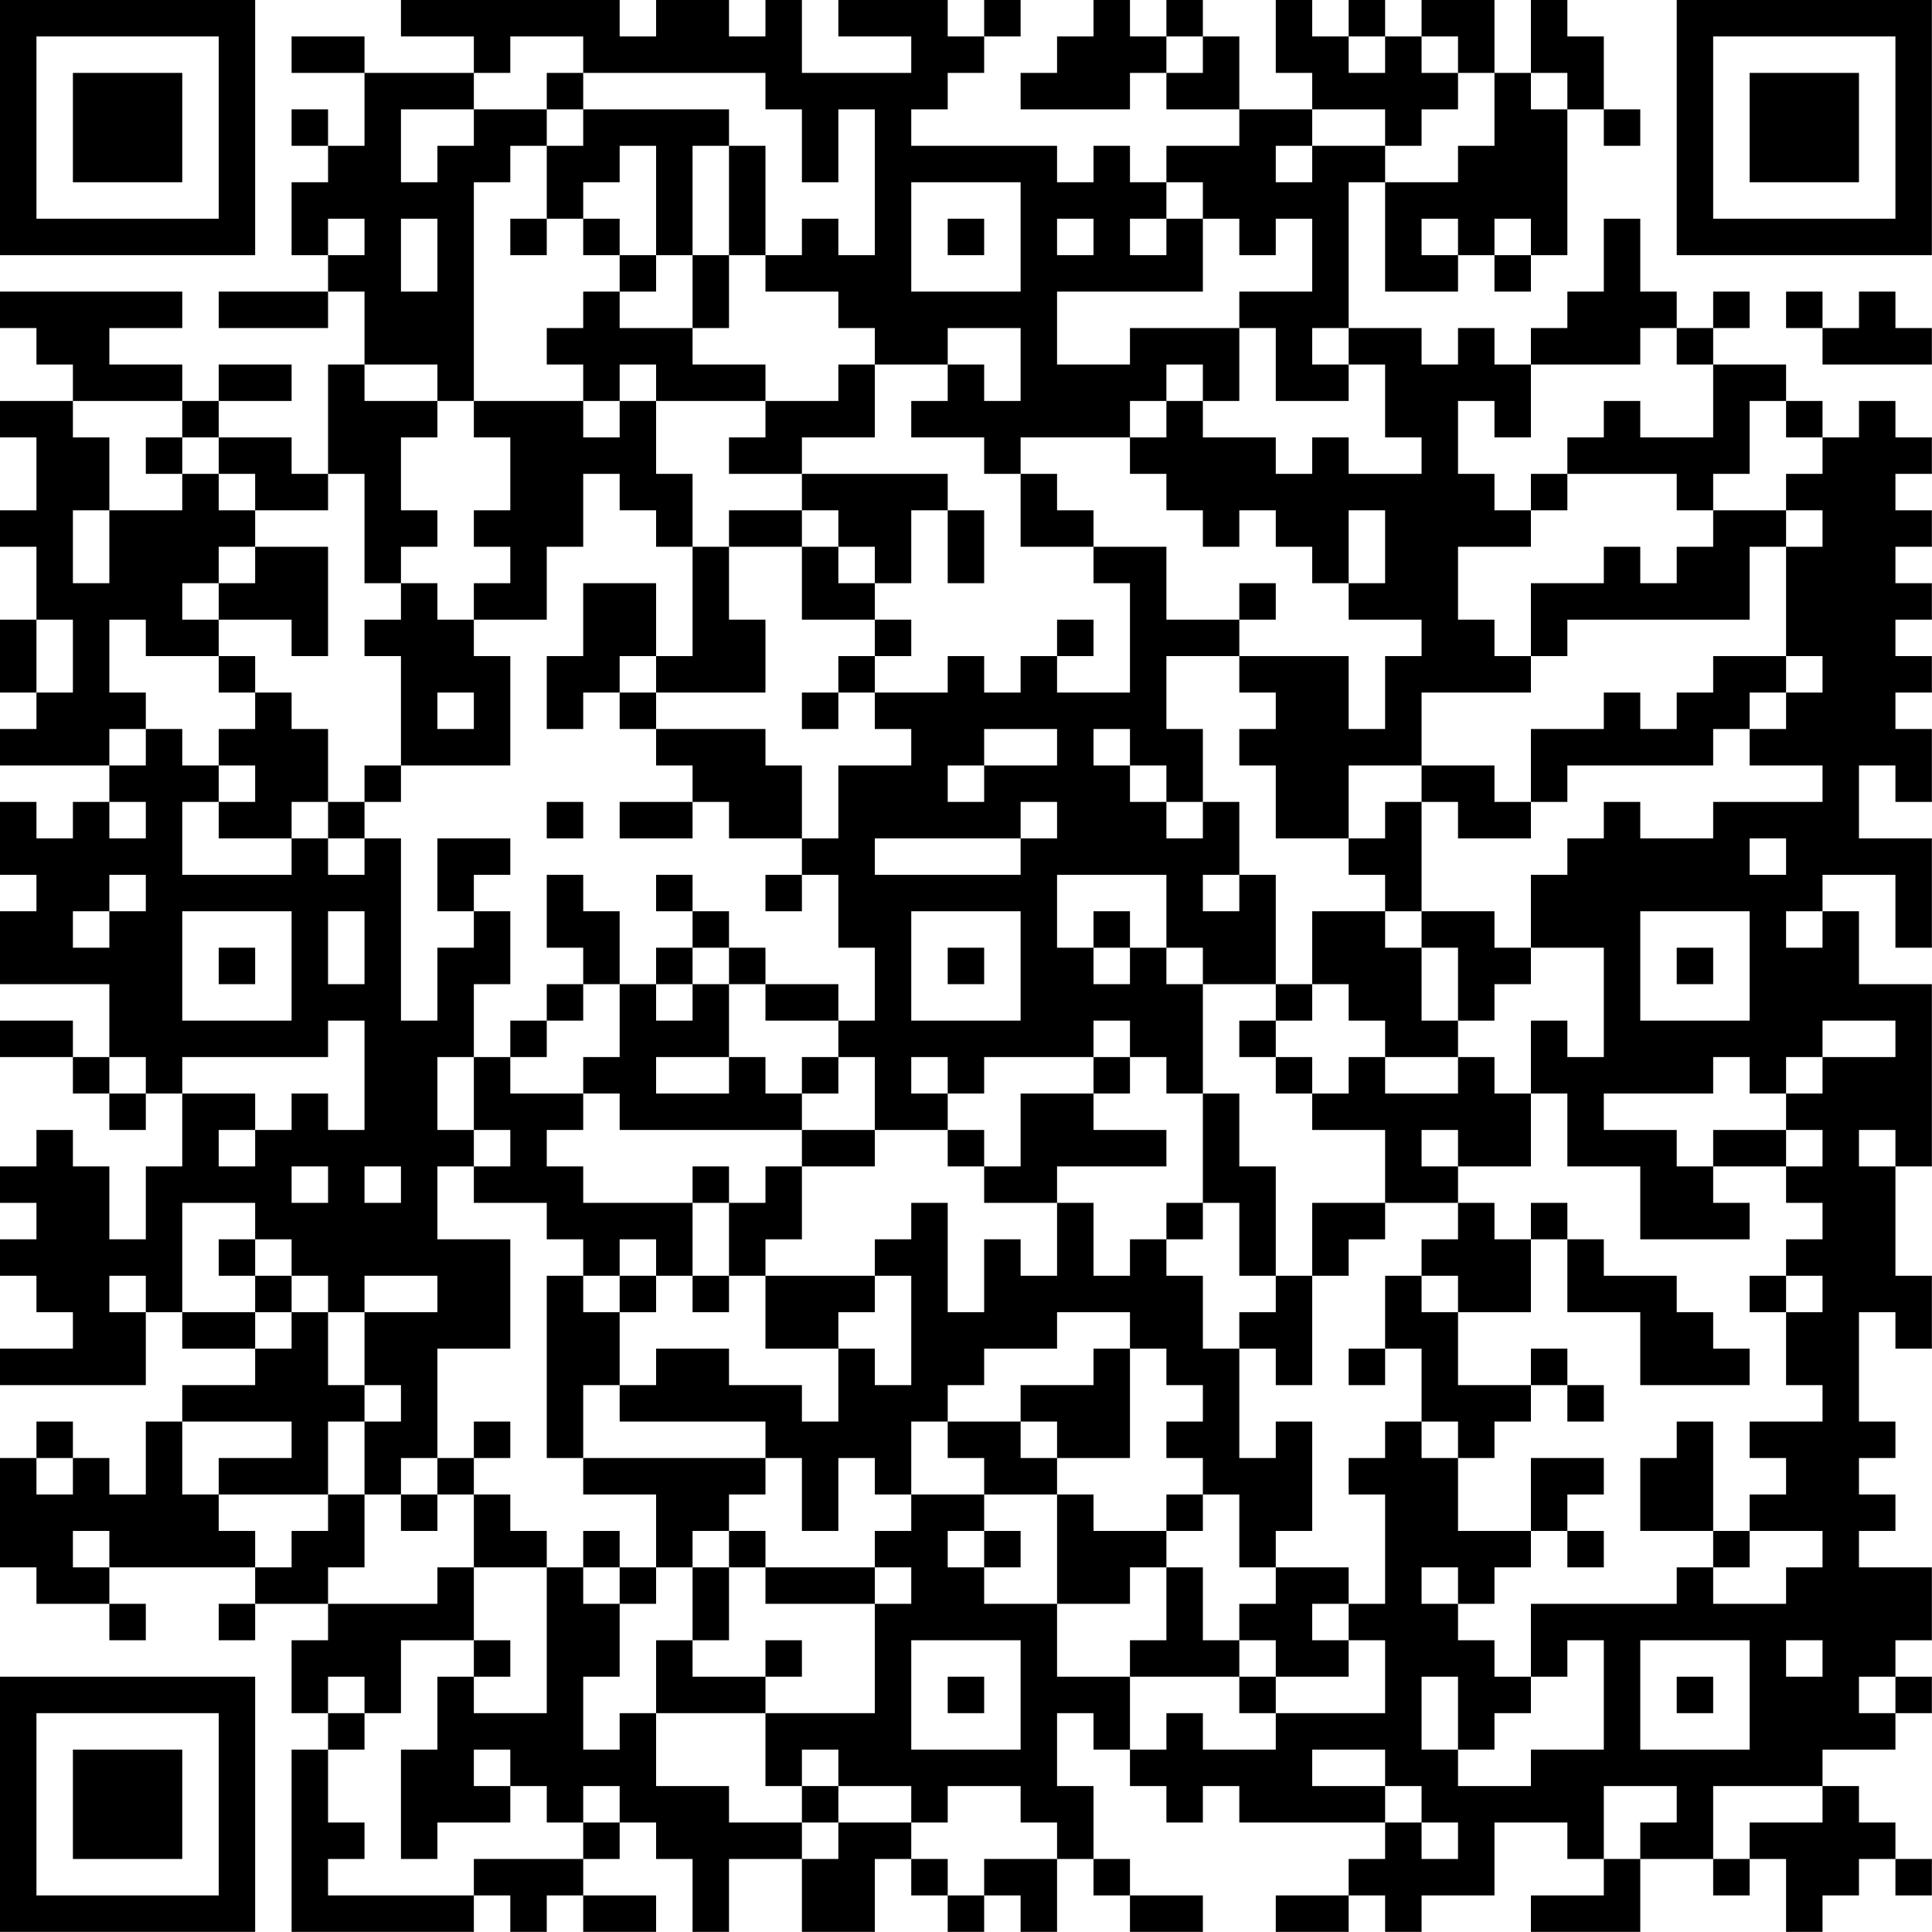 <?xml version="1.0" encoding="UTF-8"?>
<svg xmlns="http://www.w3.org/2000/svg" version="1.1" width="240" height="240" viewBox="0 0 240 240"><rect x="0" y="0" width="240" height="240" fill="#ffffff"/><g transform="scale(4.528)"><g transform="translate(0,0)"><path fill-rule="evenodd" d="M11 0L11 1L13 1L13 2L10 2L10 1L8 1L8 2L10 2L10 4L9 4L9 3L8 3L8 4L9 4L9 5L8 5L8 7L9 7L9 8L6 8L6 9L9 9L9 8L10 8L10 10L9 10L9 13L8 13L8 12L6 12L6 11L8 11L8 10L6 10L6 11L5 11L5 10L3 10L3 9L5 9L5 8L0 8L0 9L1 9L1 10L2 10L2 11L0 11L0 12L1 12L1 14L0 14L0 15L1 15L1 17L0 17L0 19L1 19L1 20L0 20L0 21L3 21L3 22L2 22L2 23L1 23L1 22L0 22L0 24L1 24L1 25L0 25L0 27L3 27L3 29L2 29L2 28L0 28L0 29L2 29L2 30L3 30L3 31L4 31L4 30L5 30L5 32L4 32L4 34L3 34L3 32L2 32L2 31L1 31L1 32L0 32L0 33L1 33L1 34L0 34L0 35L1 35L1 36L2 36L2 37L0 37L0 38L4 38L4 36L5 36L5 37L7 37L7 38L5 38L5 39L4 39L4 41L3 41L3 40L2 40L2 39L1 39L1 40L0 40L0 43L1 43L1 44L3 44L3 45L4 45L4 44L3 44L3 43L7 43L7 44L6 44L6 45L7 45L7 44L9 44L9 45L8 45L8 47L9 47L9 48L8 48L8 53L13 53L13 52L14 52L14 53L15 53L15 52L16 52L16 53L18 53L18 52L16 52L16 51L17 51L17 50L18 50L18 51L19 51L19 53L20 53L20 51L22 51L22 53L24 53L24 51L25 51L25 52L26 52L26 53L27 53L27 52L28 52L28 53L29 53L29 51L30 51L30 52L31 52L31 53L33 53L33 52L31 52L31 51L30 51L30 49L29 49L29 47L30 47L30 48L31 48L31 49L32 49L32 50L33 50L33 49L34 49L34 50L38 50L38 51L37 51L37 52L35 52L35 53L37 53L37 52L38 52L38 53L39 53L39 52L41 52L41 50L43 50L43 51L44 51L44 52L42 52L42 53L45 53L45 51L47 51L47 52L48 52L48 51L49 51L49 53L50 53L50 52L51 52L51 51L52 51L52 52L53 52L53 51L52 51L52 50L51 50L51 49L50 49L50 48L52 48L52 47L53 47L53 46L52 46L52 45L53 45L53 43L51 43L51 42L52 42L52 41L51 41L51 40L52 40L52 39L51 39L51 36L52 36L52 37L53 37L53 35L52 35L52 32L53 32L53 27L51 27L51 25L50 25L50 24L52 24L52 26L53 26L53 23L51 23L51 21L52 21L52 22L53 22L53 20L52 20L52 19L53 19L53 18L52 18L52 17L53 17L53 16L52 16L52 15L53 15L53 14L52 14L52 13L53 13L53 12L52 12L52 11L51 11L51 12L50 12L50 11L49 11L49 10L47 10L47 9L48 9L48 8L47 8L47 9L46 9L46 8L45 8L45 6L44 6L44 8L43 8L43 9L42 9L42 10L41 10L41 9L40 9L40 10L39 10L39 9L37 9L37 5L38 5L38 8L40 8L40 7L41 7L41 8L42 8L42 7L43 7L43 3L44 3L44 4L45 4L45 3L44 3L44 1L43 1L43 0L42 0L42 2L41 2L41 0L39 0L39 1L38 1L38 0L37 0L37 1L36 1L36 0L35 0L35 2L36 2L36 3L34 3L34 1L33 1L33 0L32 0L32 1L31 1L31 0L30 0L30 1L29 1L29 2L28 2L28 3L31 3L31 2L32 2L32 3L34 3L34 4L32 4L32 5L31 5L31 4L30 4L30 5L29 5L29 4L25 4L25 3L26 3L26 2L27 2L27 1L28 1L28 0L27 0L27 1L26 1L26 0L23 0L23 1L25 1L25 2L22 2L22 0L21 0L21 1L20 1L20 0L18 0L18 1L17 1L17 0ZM14 1L14 2L13 2L13 3L11 3L11 5L12 5L12 4L13 4L13 3L15 3L15 4L14 4L14 5L13 5L13 11L12 11L12 10L10 10L10 11L12 11L12 12L11 12L11 14L12 14L12 15L11 15L11 16L10 16L10 13L9 13L9 14L7 14L7 13L6 13L6 12L5 12L5 11L2 11L2 12L3 12L3 14L2 14L2 16L3 16L3 14L5 14L5 13L6 13L6 14L7 14L7 15L6 15L6 16L5 16L5 17L6 17L6 18L4 18L4 17L3 17L3 19L4 19L4 20L3 20L3 21L4 21L4 20L5 20L5 21L6 21L6 22L5 22L5 24L8 24L8 23L9 23L9 24L10 24L10 23L11 23L11 28L12 28L12 26L13 26L13 25L14 25L14 27L13 27L13 29L12 29L12 31L13 31L13 32L12 32L12 34L14 34L14 37L12 37L12 40L11 40L11 41L10 41L10 39L11 39L11 38L10 38L10 36L12 36L12 35L10 35L10 36L9 36L9 35L8 35L8 34L7 34L7 33L5 33L5 36L7 36L7 37L8 37L8 36L9 36L9 38L10 38L10 39L9 39L9 41L6 41L6 40L8 40L8 39L5 39L5 41L6 41L6 42L7 42L7 43L8 43L8 42L9 42L9 41L10 41L10 43L9 43L9 44L12 44L12 43L13 43L13 45L11 45L11 47L10 47L10 46L9 46L9 47L10 47L10 48L9 48L9 50L10 50L10 51L9 51L9 52L13 52L13 51L16 51L16 50L17 50L17 49L16 49L16 50L15 50L15 49L14 49L14 48L13 48L13 49L14 49L14 50L12 50L12 51L11 51L11 48L12 48L12 46L13 46L13 47L15 47L15 43L16 43L16 44L17 44L17 46L16 46L16 48L17 48L17 47L18 47L18 49L20 49L20 50L22 50L22 51L23 51L23 50L25 50L25 51L26 51L26 52L27 52L27 51L29 51L29 50L28 50L28 49L26 49L26 50L25 50L25 49L23 49L23 48L22 48L22 49L21 49L21 47L24 47L24 44L25 44L25 43L24 43L24 42L25 42L25 41L27 41L27 42L26 42L26 43L27 43L27 44L29 44L29 46L31 46L31 48L32 48L32 47L33 47L33 48L35 48L35 47L38 47L38 45L37 45L37 44L38 44L38 41L37 41L37 40L38 40L38 39L39 39L39 40L40 40L40 42L42 42L42 43L41 43L41 44L40 44L40 43L39 43L39 44L40 44L40 45L41 45L41 46L42 46L42 47L41 47L41 48L40 48L40 46L39 46L39 48L40 48L40 49L42 49L42 48L44 48L44 45L43 45L43 46L42 46L42 44L46 44L46 43L47 43L47 44L49 44L49 43L50 43L50 42L48 42L48 41L49 41L49 40L48 40L48 39L50 39L50 38L49 38L49 36L50 36L50 35L49 35L49 34L50 34L50 33L49 33L49 32L50 32L50 31L49 31L49 30L50 30L50 29L52 29L52 28L50 28L50 29L49 29L49 30L48 30L48 29L47 29L47 30L44 30L44 31L46 31L46 32L47 32L47 33L48 33L48 34L45 34L45 32L43 32L43 30L42 30L42 28L43 28L43 29L44 29L44 26L42 26L42 24L43 24L43 23L44 23L44 22L45 22L45 23L47 23L47 22L50 22L50 21L48 21L48 20L49 20L49 19L50 19L50 18L49 18L49 15L50 15L50 14L49 14L49 13L50 13L50 12L49 12L49 11L48 11L48 13L47 13L47 14L46 14L46 13L43 13L43 12L44 12L44 11L45 11L45 12L47 12L47 10L46 10L46 9L45 9L45 10L42 10L42 12L41 12L41 11L40 11L40 13L41 13L41 14L42 14L42 15L40 15L40 17L41 17L41 18L42 18L42 19L39 19L39 21L37 21L37 23L35 23L35 21L34 21L34 20L35 20L35 19L34 19L34 18L37 18L37 20L38 20L38 18L39 18L39 17L37 17L37 16L38 16L38 14L37 14L37 16L36 16L36 15L35 15L35 14L34 14L34 15L33 15L33 14L32 14L32 13L31 13L31 12L32 12L32 11L33 11L33 12L35 12L35 13L36 13L36 12L37 12L37 13L39 13L39 12L38 12L38 10L37 10L37 9L36 9L36 10L37 10L37 11L35 11L35 9L34 9L34 8L36 8L36 6L35 6L35 7L34 7L34 6L33 6L33 5L32 5L32 6L31 6L31 7L32 7L32 6L33 6L33 8L29 8L29 10L31 10L31 9L34 9L34 11L33 11L33 10L32 10L32 11L31 11L31 12L28 12L28 13L27 13L27 12L25 12L25 11L26 11L26 10L27 10L27 11L28 11L28 9L26 9L26 10L24 10L24 9L23 9L23 8L21 8L21 7L22 7L22 6L23 6L23 7L24 7L24 3L23 3L23 5L22 5L22 3L21 3L21 2L16 2L16 1ZM32 1L32 2L33 2L33 1ZM37 1L37 2L38 2L38 1ZM39 1L39 2L40 2L40 3L39 3L39 4L38 4L38 3L36 3L36 4L35 4L35 5L36 5L36 4L38 4L38 5L40 5L40 4L41 4L41 2L40 2L40 1ZM15 2L15 3L16 3L16 4L15 4L15 6L14 6L14 7L15 7L15 6L16 6L16 7L17 7L17 8L16 8L16 9L15 9L15 10L16 10L16 11L13 11L13 12L14 12L14 14L13 14L13 15L14 15L14 16L13 16L13 17L12 17L12 16L11 16L11 17L10 17L10 18L11 18L11 21L10 21L10 22L9 22L9 20L8 20L8 19L7 19L7 18L6 18L6 19L7 19L7 20L6 20L6 21L7 21L7 22L6 22L6 23L8 23L8 22L9 22L9 23L10 23L10 22L11 22L11 21L14 21L14 18L13 18L13 17L15 17L15 15L16 15L16 13L17 13L17 14L18 14L18 15L19 15L19 18L18 18L18 16L16 16L16 18L15 18L15 20L16 20L16 19L17 19L17 20L18 20L18 21L19 21L19 22L17 22L17 23L19 23L19 22L20 22L20 23L22 23L22 24L21 24L21 25L22 25L22 24L23 24L23 26L24 26L24 28L23 28L23 27L21 27L21 26L20 26L20 25L19 25L19 24L18 24L18 25L19 25L19 26L18 26L18 27L17 27L17 25L16 25L16 24L15 24L15 26L16 26L16 27L15 27L15 28L14 28L14 29L13 29L13 31L14 31L14 32L13 32L13 33L15 33L15 34L16 34L16 35L15 35L15 40L16 40L16 41L18 41L18 43L17 43L17 42L16 42L16 43L17 43L17 44L18 44L18 43L19 43L19 45L18 45L18 47L21 47L21 46L22 46L22 45L21 45L21 46L19 46L19 45L20 45L20 43L21 43L21 44L24 44L24 43L21 43L21 42L20 42L20 41L21 41L21 40L22 40L22 42L23 42L23 40L24 40L24 41L25 41L25 39L26 39L26 40L27 40L27 41L29 41L29 44L31 44L31 43L32 43L32 45L31 45L31 46L34 46L34 47L35 47L35 46L37 46L37 45L36 45L36 44L37 44L37 43L35 43L35 42L36 42L36 39L35 39L35 40L34 40L34 37L35 37L35 38L36 38L36 35L37 35L37 34L38 34L38 33L40 33L40 34L39 34L39 35L38 35L38 37L37 37L37 38L38 38L38 37L39 37L39 39L40 39L40 40L41 40L41 39L42 39L42 38L43 38L43 39L44 39L44 38L43 38L43 37L42 37L42 38L40 38L40 36L42 36L42 34L43 34L43 36L45 36L45 38L48 38L48 37L47 37L47 36L46 36L46 35L44 35L44 34L43 34L43 33L42 33L42 34L41 34L41 33L40 33L40 32L42 32L42 30L41 30L41 29L40 29L40 28L41 28L41 27L42 27L42 26L41 26L41 25L39 25L39 22L40 22L40 23L42 23L42 22L43 22L43 21L47 21L47 20L48 20L48 19L49 19L49 18L47 18L47 19L46 19L46 20L45 20L45 19L44 19L44 20L42 20L42 22L41 22L41 21L39 21L39 22L38 22L38 23L37 23L37 24L38 24L38 25L36 25L36 27L35 27L35 24L34 24L34 22L33 22L33 20L32 20L32 18L34 18L34 17L35 17L35 16L34 16L34 17L32 17L32 15L30 15L30 14L29 14L29 13L28 13L28 15L30 15L30 16L31 16L31 19L29 19L29 18L30 18L30 17L29 17L29 18L28 18L28 19L27 19L27 18L26 18L26 19L24 19L24 18L25 18L25 17L24 17L24 16L25 16L25 14L26 14L26 16L27 16L27 14L26 14L26 13L22 13L22 12L24 12L24 10L23 10L23 11L21 11L21 10L19 10L19 9L20 9L20 7L21 7L21 4L20 4L20 3L16 3L16 2ZM42 2L42 3L43 3L43 2ZM17 4L17 5L16 5L16 6L17 6L17 7L18 7L18 8L17 8L17 9L19 9L19 7L20 7L20 4L19 4L19 7L18 7L18 4ZM25 5L25 8L28 8L28 5ZM9 6L9 7L10 7L10 6ZM11 6L11 8L12 8L12 6ZM26 6L26 7L27 7L27 6ZM29 6L29 7L30 7L30 6ZM39 6L39 7L40 7L40 6ZM41 6L41 7L42 7L42 6ZM49 8L49 9L50 9L50 10L53 10L53 9L52 9L52 8L51 8L51 9L50 9L50 8ZM17 10L17 11L16 11L16 12L17 12L17 11L18 11L18 13L19 13L19 15L20 15L20 17L21 17L21 19L18 19L18 18L17 18L17 19L18 19L18 20L21 20L21 21L22 21L22 23L23 23L23 21L25 21L25 20L24 20L24 19L23 19L23 18L24 18L24 17L22 17L22 15L23 15L23 16L24 16L24 15L23 15L23 14L22 14L22 13L20 13L20 12L21 12L21 11L18 11L18 10ZM4 12L4 13L5 13L5 12ZM42 13L42 14L43 14L43 13ZM20 14L20 15L22 15L22 14ZM47 14L47 15L46 15L46 16L45 16L45 15L44 15L44 16L42 16L42 18L43 18L43 17L48 17L48 15L49 15L49 14ZM7 15L7 16L6 16L6 17L8 17L8 18L9 18L9 15ZM1 17L1 19L2 19L2 17ZM12 19L12 20L13 20L13 19ZM22 19L22 20L23 20L23 19ZM27 20L27 21L26 21L26 22L27 22L27 21L29 21L29 20ZM30 20L30 21L31 21L31 22L32 22L32 23L33 23L33 22L32 22L32 21L31 21L31 20ZM3 22L3 23L4 23L4 22ZM15 22L15 23L16 23L16 22ZM28 22L28 23L24 23L24 24L28 24L28 23L29 23L29 22ZM12 23L12 25L13 25L13 24L14 24L14 23ZM48 23L48 24L49 24L49 23ZM3 24L3 25L2 25L2 26L3 26L3 25L4 25L4 24ZM29 24L29 26L30 26L30 27L31 27L31 26L32 26L32 27L33 27L33 30L32 30L32 29L31 29L31 28L30 28L30 29L27 29L27 30L26 30L26 29L25 29L25 30L26 30L26 31L24 31L24 29L23 29L23 28L21 28L21 27L20 27L20 26L19 26L19 27L18 27L18 28L19 28L19 27L20 27L20 29L18 29L18 30L20 30L20 29L21 29L21 30L22 30L22 31L17 31L17 30L16 30L16 29L17 29L17 27L16 27L16 28L15 28L15 29L14 29L14 30L16 30L16 31L15 31L15 32L16 32L16 33L19 33L19 35L18 35L18 34L17 34L17 35L16 35L16 36L17 36L17 38L16 38L16 40L21 40L21 39L17 39L17 38L18 38L18 37L20 37L20 38L22 38L22 39L23 39L23 37L24 37L24 38L25 38L25 35L24 35L24 34L25 34L25 33L26 33L26 36L27 36L27 34L28 34L28 35L29 35L29 33L30 33L30 35L31 35L31 34L32 34L32 35L33 35L33 37L34 37L34 36L35 36L35 35L36 35L36 33L38 33L38 31L36 31L36 30L37 30L37 29L38 29L38 30L40 30L40 29L38 29L38 28L37 28L37 27L36 27L36 28L35 28L35 27L33 27L33 26L32 26L32 24ZM33 24L33 25L34 25L34 24ZM5 25L5 28L8 28L8 25ZM9 25L9 27L10 27L10 25ZM25 25L25 28L28 28L28 25ZM30 25L30 26L31 26L31 25ZM38 25L38 26L39 26L39 28L40 28L40 26L39 26L39 25ZM45 25L45 28L48 28L48 25ZM49 25L49 26L50 26L50 25ZM6 26L6 27L7 27L7 26ZM26 26L26 27L27 27L27 26ZM46 26L46 27L47 27L47 26ZM9 28L9 29L5 29L5 30L7 30L7 31L6 31L6 32L7 32L7 31L8 31L8 30L9 30L9 31L10 31L10 28ZM34 28L34 29L35 29L35 30L36 30L36 29L35 29L35 28ZM3 29L3 30L4 30L4 29ZM22 29L22 30L23 30L23 29ZM30 29L30 30L28 30L28 32L27 32L27 31L26 31L26 32L27 32L27 33L29 33L29 32L32 32L32 31L30 31L30 30L31 30L31 29ZM33 30L33 33L32 33L32 34L33 34L33 33L34 33L34 35L35 35L35 32L34 32L34 30ZM22 31L22 32L21 32L21 33L20 33L20 32L19 32L19 33L20 33L20 35L19 35L19 36L20 36L20 35L21 35L21 37L23 37L23 36L24 36L24 35L21 35L21 34L22 34L22 32L24 32L24 31ZM39 31L39 32L40 32L40 31ZM47 31L47 32L49 32L49 31ZM51 31L51 32L52 32L52 31ZM8 32L8 33L9 33L9 32ZM10 32L10 33L11 33L11 32ZM6 34L6 35L7 35L7 36L8 36L8 35L7 35L7 34ZM3 35L3 36L4 36L4 35ZM17 35L17 36L18 36L18 35ZM39 35L39 36L40 36L40 35ZM48 35L48 36L49 36L49 35ZM29 36L29 37L27 37L27 38L26 38L26 39L28 39L28 40L29 40L29 41L30 41L30 42L32 42L32 43L33 43L33 45L34 45L34 46L35 46L35 45L34 45L34 44L35 44L35 43L34 43L34 41L33 41L33 40L32 40L32 39L33 39L33 38L32 38L32 37L31 37L31 36ZM30 37L30 38L28 38L28 39L29 39L29 40L31 40L31 37ZM13 39L13 40L12 40L12 41L11 41L11 42L12 42L12 41L13 41L13 43L15 43L15 42L14 42L14 41L13 41L13 40L14 40L14 39ZM46 39L46 40L45 40L45 42L47 42L47 43L48 43L48 42L47 42L47 39ZM1 40L1 41L2 41L2 40ZM42 40L42 42L43 42L43 43L44 43L44 42L43 42L43 41L44 41L44 40ZM32 41L32 42L33 42L33 41ZM2 42L2 43L3 43L3 42ZM19 42L19 43L20 43L20 42ZM27 42L27 43L28 43L28 42ZM13 45L13 46L14 46L14 45ZM25 45L25 48L28 48L28 45ZM45 45L45 48L48 48L48 45ZM49 45L49 46L50 46L50 45ZM26 46L26 47L27 47L27 46ZM46 46L46 47L47 47L47 46ZM51 46L51 47L52 47L52 46ZM36 48L36 49L38 49L38 50L39 50L39 51L40 51L40 50L39 50L39 49L38 49L38 48ZM22 49L22 50L23 50L23 49ZM44 49L44 51L45 51L45 50L46 50L46 49ZM47 49L47 51L48 51L48 50L50 50L50 49ZM0 0L0 7L7 7L7 0ZM1 1L1 6L6 6L6 1ZM2 2L2 5L5 5L5 2ZM46 0L46 7L53 7L53 0ZM47 1L47 6L52 6L52 1ZM48 2L48 5L51 5L51 2ZM0 46L0 53L7 53L7 46ZM1 47L1 52L6 52L6 47ZM2 48L2 51L5 51L5 48Z" fill="#000000"/></g></g></svg>
